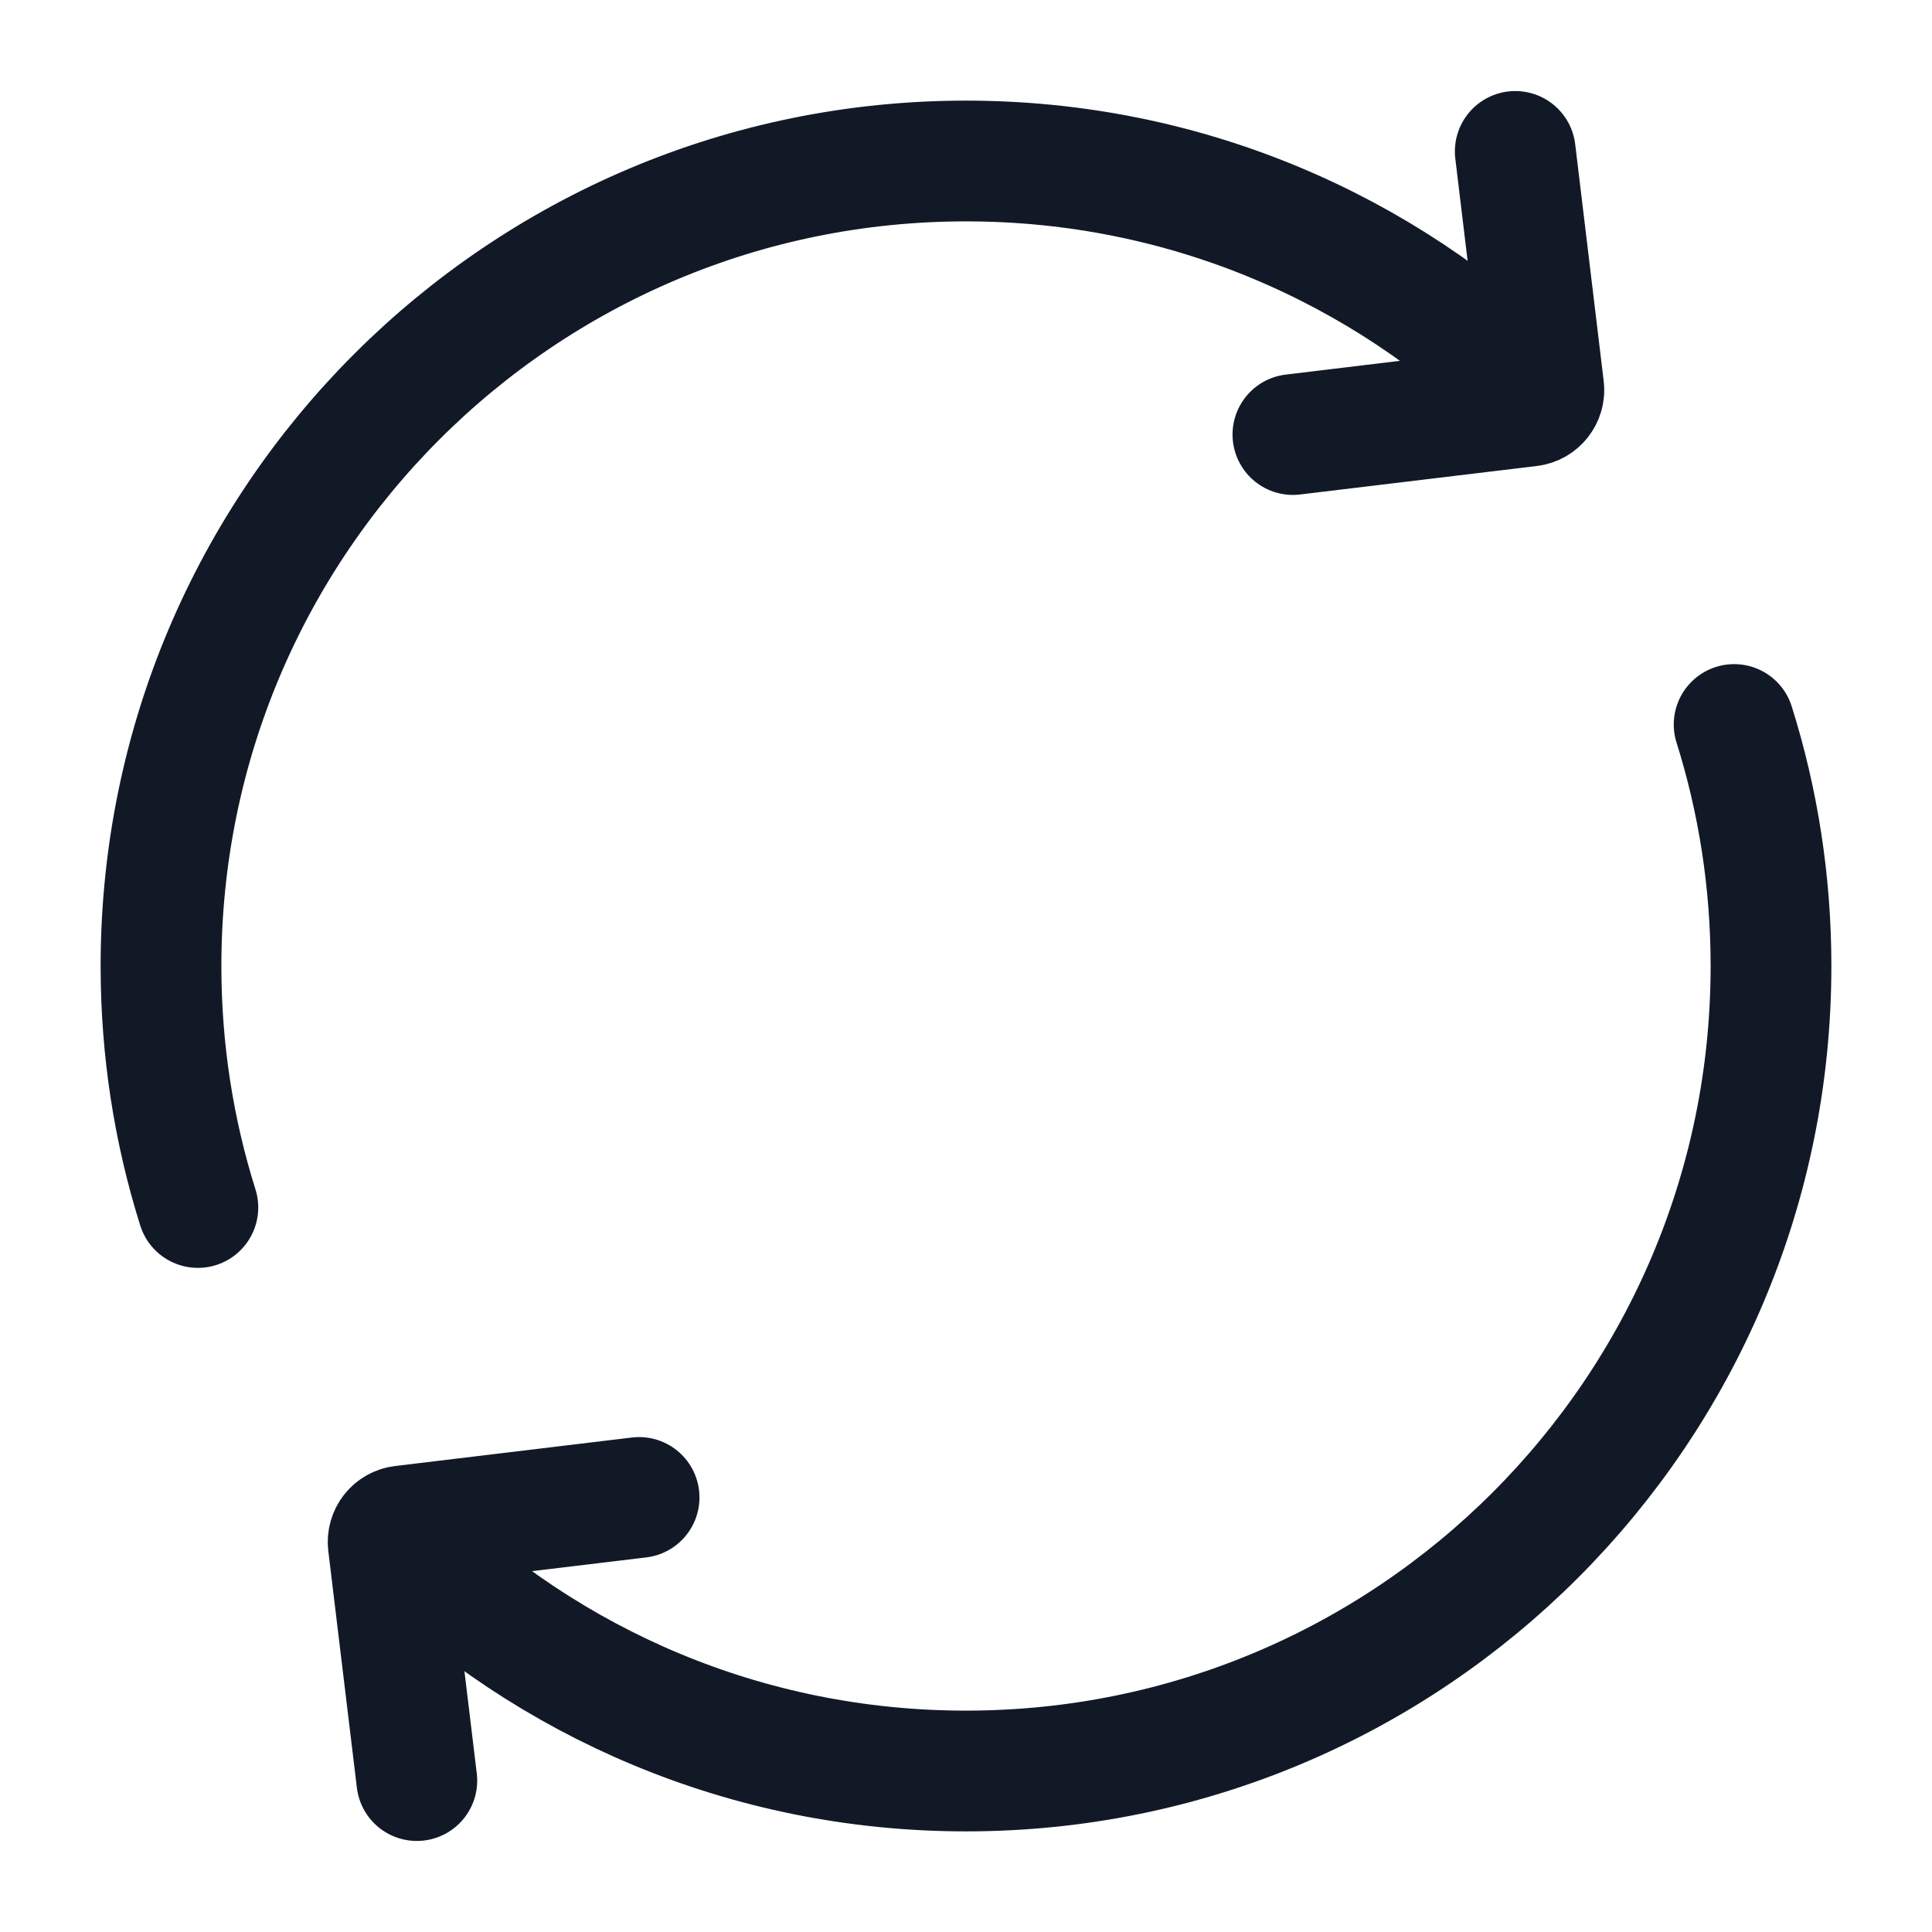 <svg width="24" height="24" viewBox="0 0 24 24" fill="none" xmlns="http://www.w3.org/2000/svg">
<path d="M19 4.859C17.196 3.09 14.726 2 12 2C6.477 2 2 6.477 2 12C2 13.045 2.16 14.053 2.458 15M5 19.141C6.804 20.91 9.275 22 12 22C17.523 22 22 17.523 22 12C22 10.955 21.84 9.947 21.542 9M5.178 22.119L4.823 19.178C4.81 19.069 4.888 18.969 4.998 18.956L7.939 18.602M18.823 1.881L19.177 4.822C19.19 4.931 19.112 5.031 19.002 5.044L16.061 5.398" stroke="#121926" stroke-width="1.5" stroke-linecap="round"/>
</svg>
